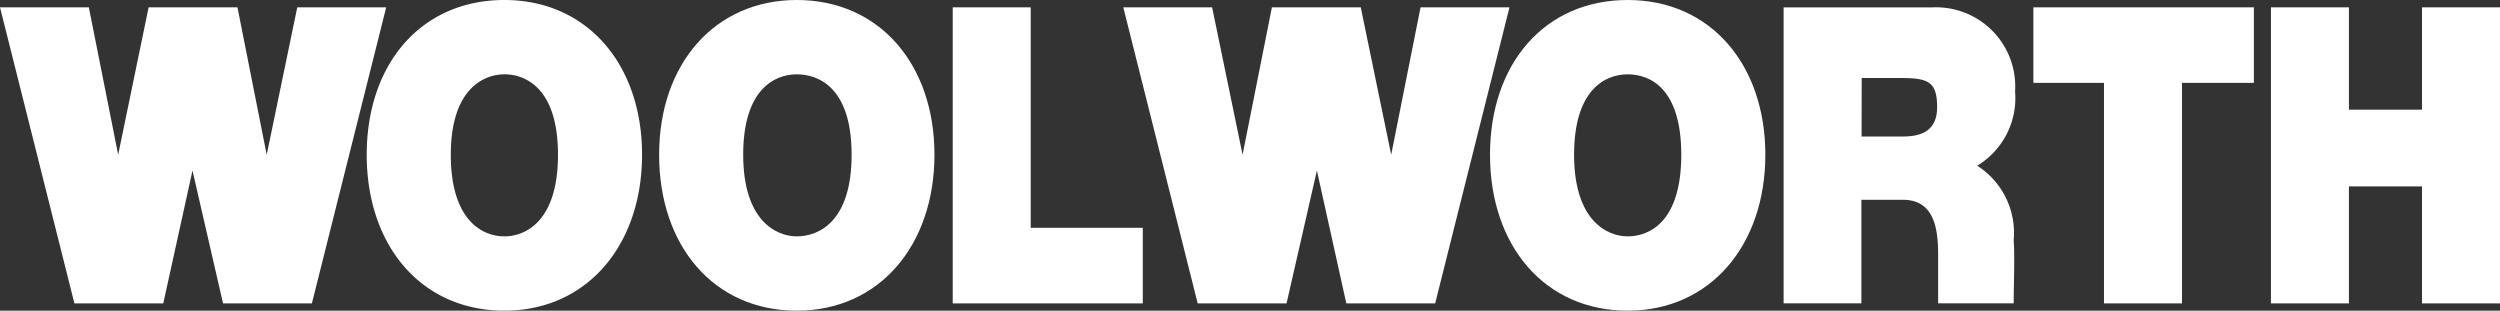 <svg xmlns="http://www.w3.org/2000/svg" width="109.756" height="13.639" xmlns:v="https://vecta.io/nano"><rect width="100%" height="100%" fill="#333333" stroke="none"/><path fill="#ffffff" d="M16.955.321l-3.263 13h-3.9L8.451 7.488l-1.284 5.833h-3.9L0 .321h3.9l1.288 6.472L6.525.321h3.9l1.284 6.472L13.051.321zM22.144 0c3.637 0 6.044 2.835 6.044 6.793s-2.407 6.846-6.044 6.846S16.1 10.8 16.1 6.793 18.507 0 22.144 0m0 10.377c.909 0 2.353-.642 2.353-3.584s-1.444-3.53-2.353-3.53-2.353.642-2.353 3.53 1.391 3.584 2.353 3.584M78.305.324h6.525a3.48 3.48 0 0 1 2.644 1.033 3.47 3.47 0 0 1 .993 2.658c.111 1.314-.533 2.577-1.662 3.259a3.5 3.5 0 0 1 1.6 3.263c.053.642 0 2.086 0 2.781h-3.316v-2.14c0-1.23-.214-2.407-1.551-2.407h-1.819v4.546h-3.414zm3.423 5.67h1.765c.642 0 1.551-.107 1.551-1.284s-.428-1.286-1.711-1.286h-1.6z"/><path fill="#ffffff" d="M34.981 0c3.637 0 6.044 2.835 6.044 6.793s-2.407 6.846-6.044 6.846-6.044-2.839-6.044-6.846S31.397 0 34.981 0m0 10.377c.963 0 2.407-.642 2.407-3.584s-1.444-3.53-2.407-3.53-2.353.642-2.353 3.53 1.444 3.584 2.353 3.584M66.27.321l-3.263 13h-3.9l-1.292-5.833-1.333 5.833h-3.9l-3.267-13h3.9l1.337 6.472L55.84.321h3.9l1.337 6.472L62.366.321zM71.459 0c3.637 0 6.044 2.835 6.044 6.793s-2.407 6.846-6.044 6.846-6.044-2.839-6.044-6.846S67.822 0 71.459 0m0 10.377c.963 0 2.353-.642 2.353-3.584s-1.391-3.53-2.353-3.53-2.353.642-2.353 3.53 1.444 3.584 2.353 3.584M41.827.321h3.423v9.681h4.921v3.319h-8.344zM92.37 3.637h-3.1V.321h9.681v3.316h-3.156v9.684H92.37zM99.7.321h3.423v4.493h3.209V.321h3.423v13h-3.423V8.184h-3.209v5.137H99.7z"/></svg>